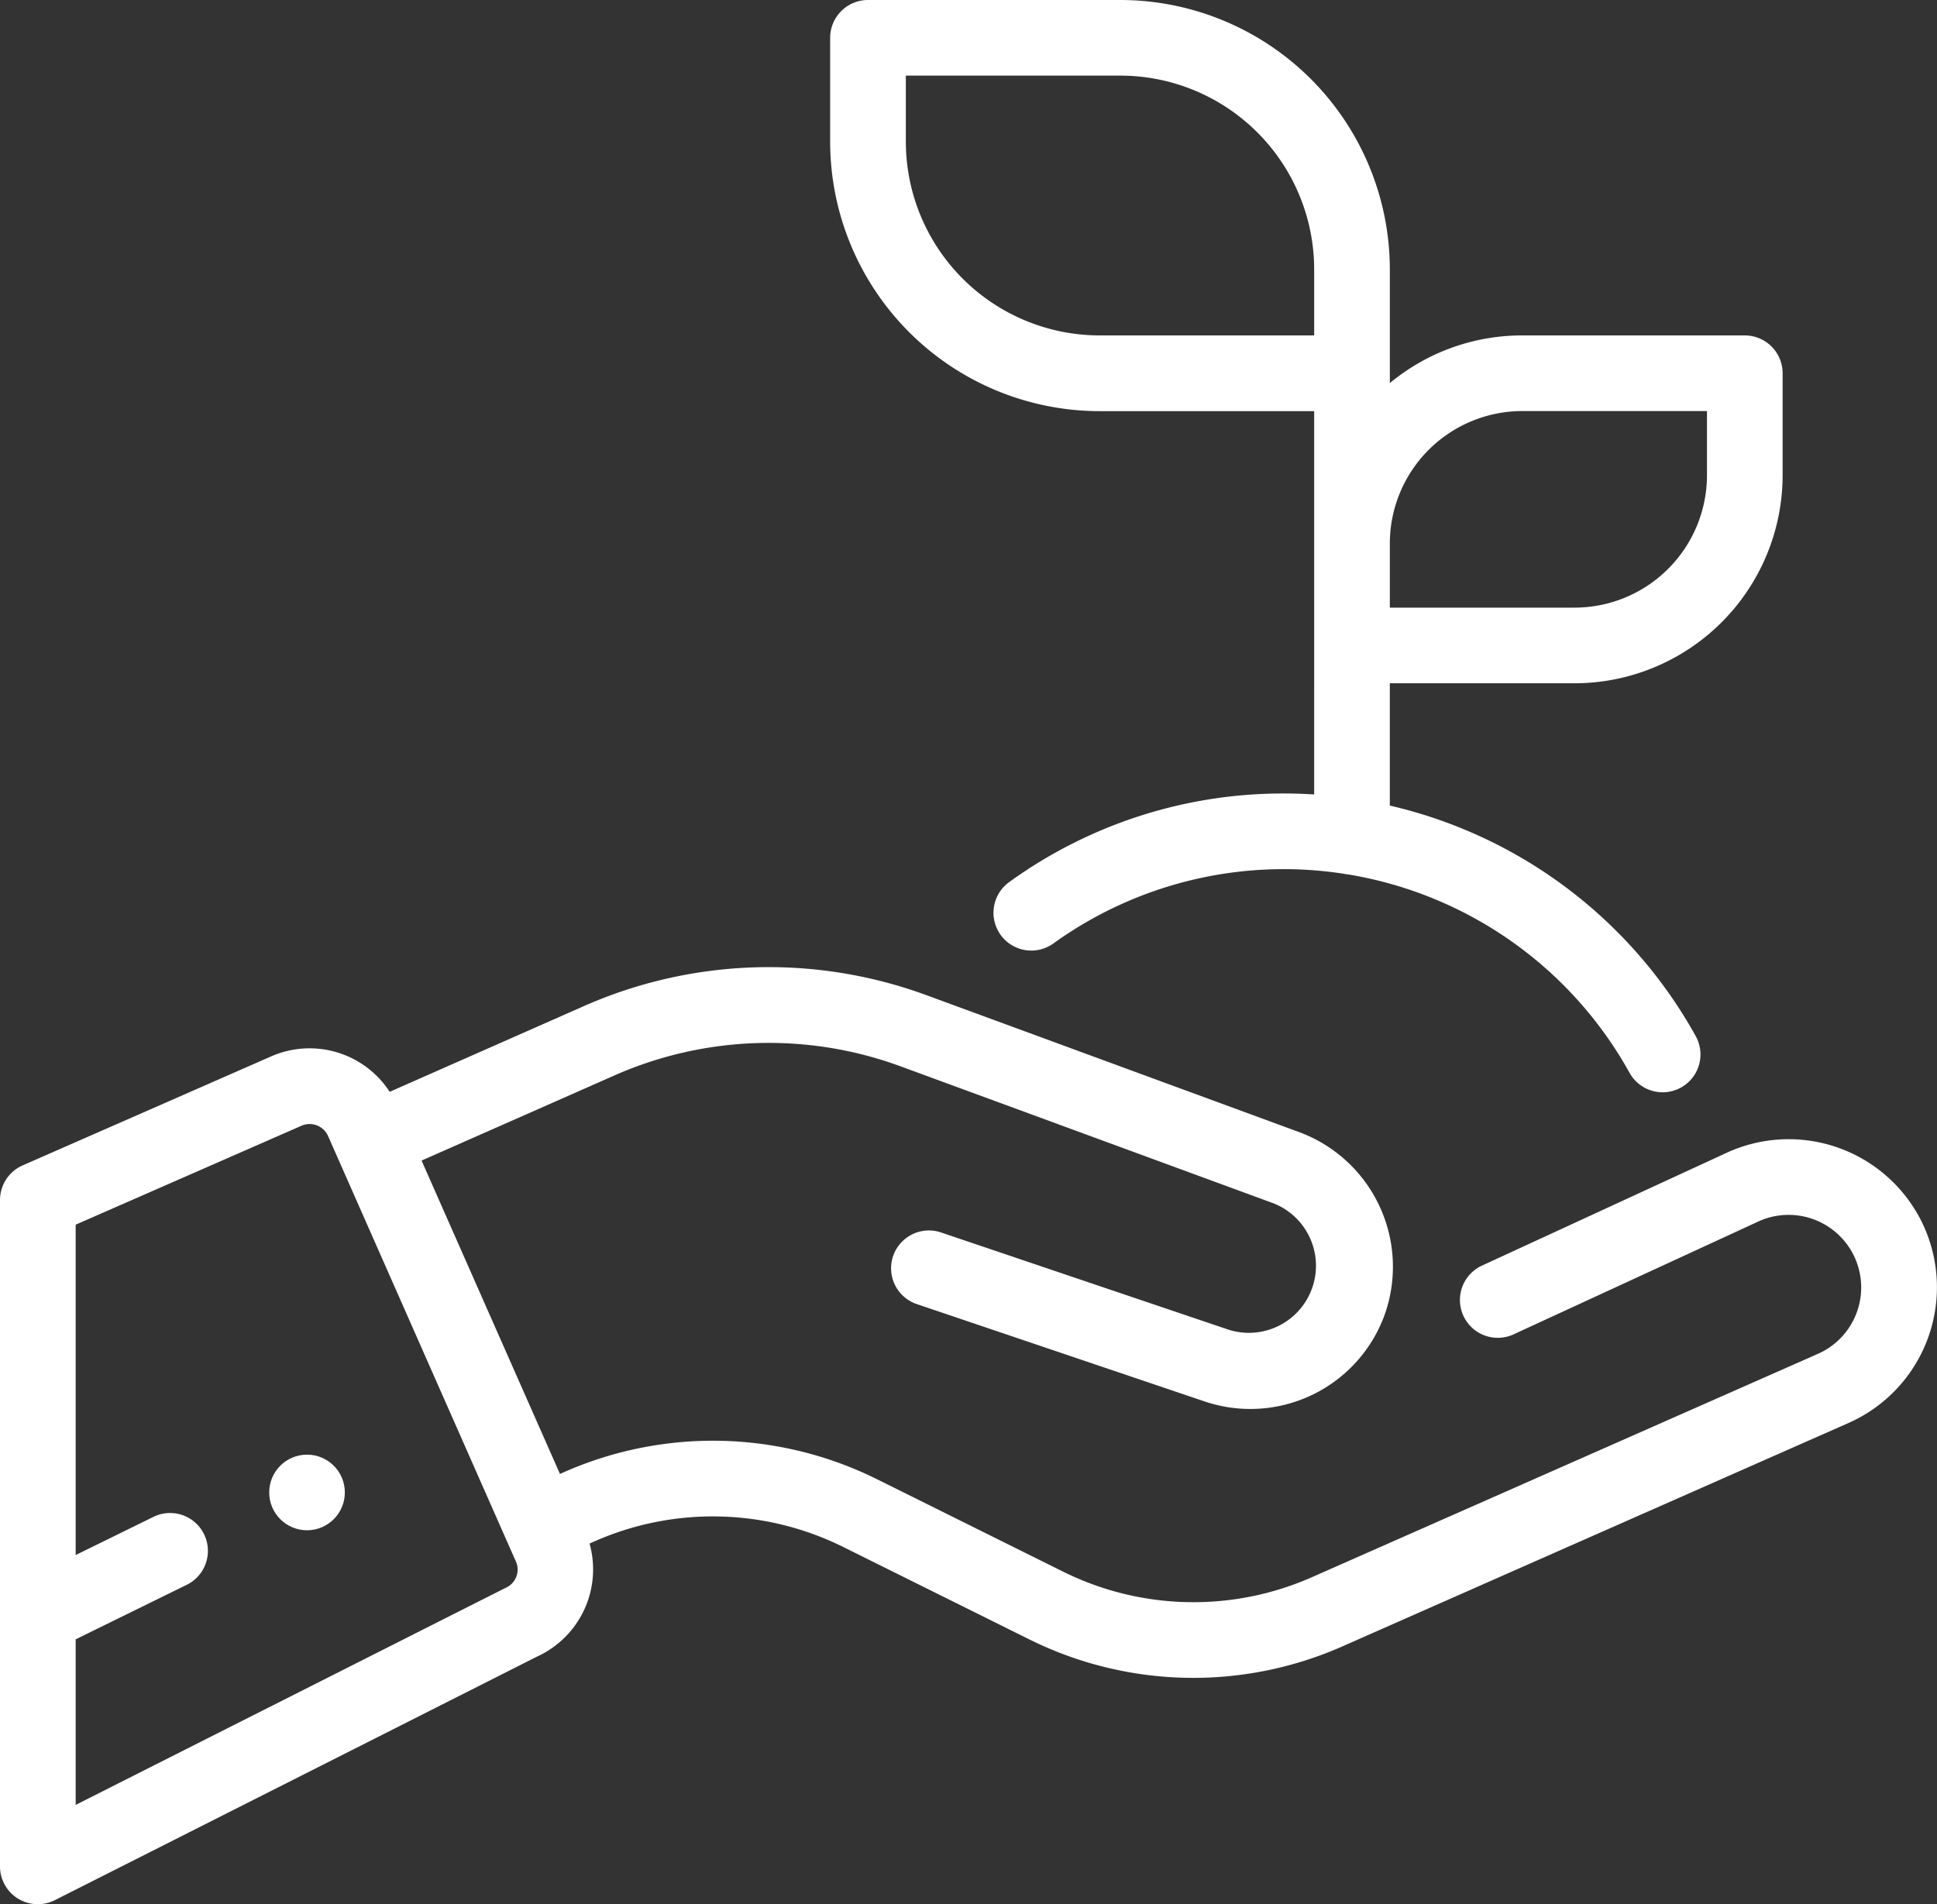 <svg xmlns="http://www.w3.org/2000/svg" width="75.032" height="73.78" viewBox="0 0 75.032 73.78">
  <rect x="0" y="0" width="75.032" height="73.78" fill="#333333" stroke="none"/>
  <g id="sprout" transform="translate(0 -4.27)">
    <g id="Group_9" data-name="Group 9" transform="translate(10.428 60.631)">
      <g id="Group_8" data-name="Group 8">
        <circle id="Ellipse_1" data-name="Ellipse 1" cx="1.465" cy="1.465" r="1.465" fill="#fff"/>
      </g>
    </g>
    <g id="Group_11" data-name="Group 11" transform="translate(32.158 4.27)">
      <g id="Group_10" data-name="Group 10" transform="translate(0 0)">
        <path id="Path_23" data-name="Path 23" d="M254.866,17.266h-8.623a8.022,8.022,0,0,0-5.128,1.847V14.707A10.448,10.448,0,0,0,230.678,4.27H220.9a1.466,1.466,0,0,0-1.465,1.465V9.76A10.448,10.448,0,0,0,229.873,20.2h8.311V35.052c-.387-.025-.775-.038-1.166-.038a18.091,18.091,0,0,0-10.648,3.433,1.465,1.465,0,1,0,1.714,2.377,15.259,15.259,0,0,1,11.245-2.7,1.488,1.488,0,0,0,.193.03A15.316,15.316,0,0,1,250.4,45.836a1.465,1.465,0,1,0,2.564-1.421,18.248,18.248,0,0,0-11.85-8.933V30.744h7.157a8.068,8.068,0,0,0,8.059-8.059V18.731A1.466,1.466,0,0,0,254.866,17.266Zm-16.682,0h-8.311a7.514,7.514,0,0,1-7.506-7.506V7.2h8.311a7.514,7.514,0,0,1,7.506,7.506v2.559ZM253.4,22.685a5.134,5.134,0,0,1-5.128,5.128h-7.157V25.325a5.134,5.134,0,0,1,5.128-5.128H253.4Z" transform="translate(-219.436 -4.27)" fill="#fff"/>
      </g>
    </g>
    <g id="Group_13" data-name="Group 13" transform="translate(0 41.746)">
      <g id="Group_12" data-name="Group 12">
        <path id="Path_24" data-name="Path 24" d="M74.543,270.084a5.75,5.75,0,0,0-7.573-2.934l-.022.01-9.575,4.416a1.466,1.466,0,0,0,1.227,2.662l9.563-4.41a2.812,2.812,0,0,1,2.262,5.149l-19.594,8.651a11.358,11.358,0,0,1-9.669-.219l-7.173-3.563a14.282,14.282,0,0,0-12.157-.276l-.141.062-5.361-12.141,7.442-3.286a14.808,14.808,0,0,1,11.139-.356l14.424,5.3a2.6,2.6,0,0,1-1.729,4.9l-11.154-3.773a1.465,1.465,0,1,0-.939,2.776l11.154,3.773a5.531,5.531,0,0,0,7-3.449,5.563,5.563,0,0,0-3.326-6.982l-14.423-5.3a17.726,17.726,0,0,0-13.333.426l-7.49,3.307a3.7,3.7,0,0,0-4.6-1.369L.877,267.678A1.466,1.466,0,0,0,0,269.02v25.818a1.465,1.465,0,0,0,2.126,1.308L20.8,286.711a3.714,3.714,0,0,0,2.037-4.382l.175-.077a11.359,11.359,0,0,1,9.669.219l7.173,3.563a14.281,14.281,0,0,0,12.157.275l19.594-8.651A5.75,5.75,0,0,0,74.543,270.084ZM20,283.614a.776.776,0,0,1-.413.433l-.069.033L2.931,292.456v-6.415l4.335-2.129a1.466,1.466,0,0,0-1.292-2.631l-3.043,1.494v-12.8l8.747-3.833a.782.782,0,0,1,1.031.4L19.6,282.156l0,0,.378.855A.777.777,0,0,1,20,283.614Z" transform="translate(0 -260)" fill="#fff"/>
      </g>
    </g>
  </g>
</svg>
